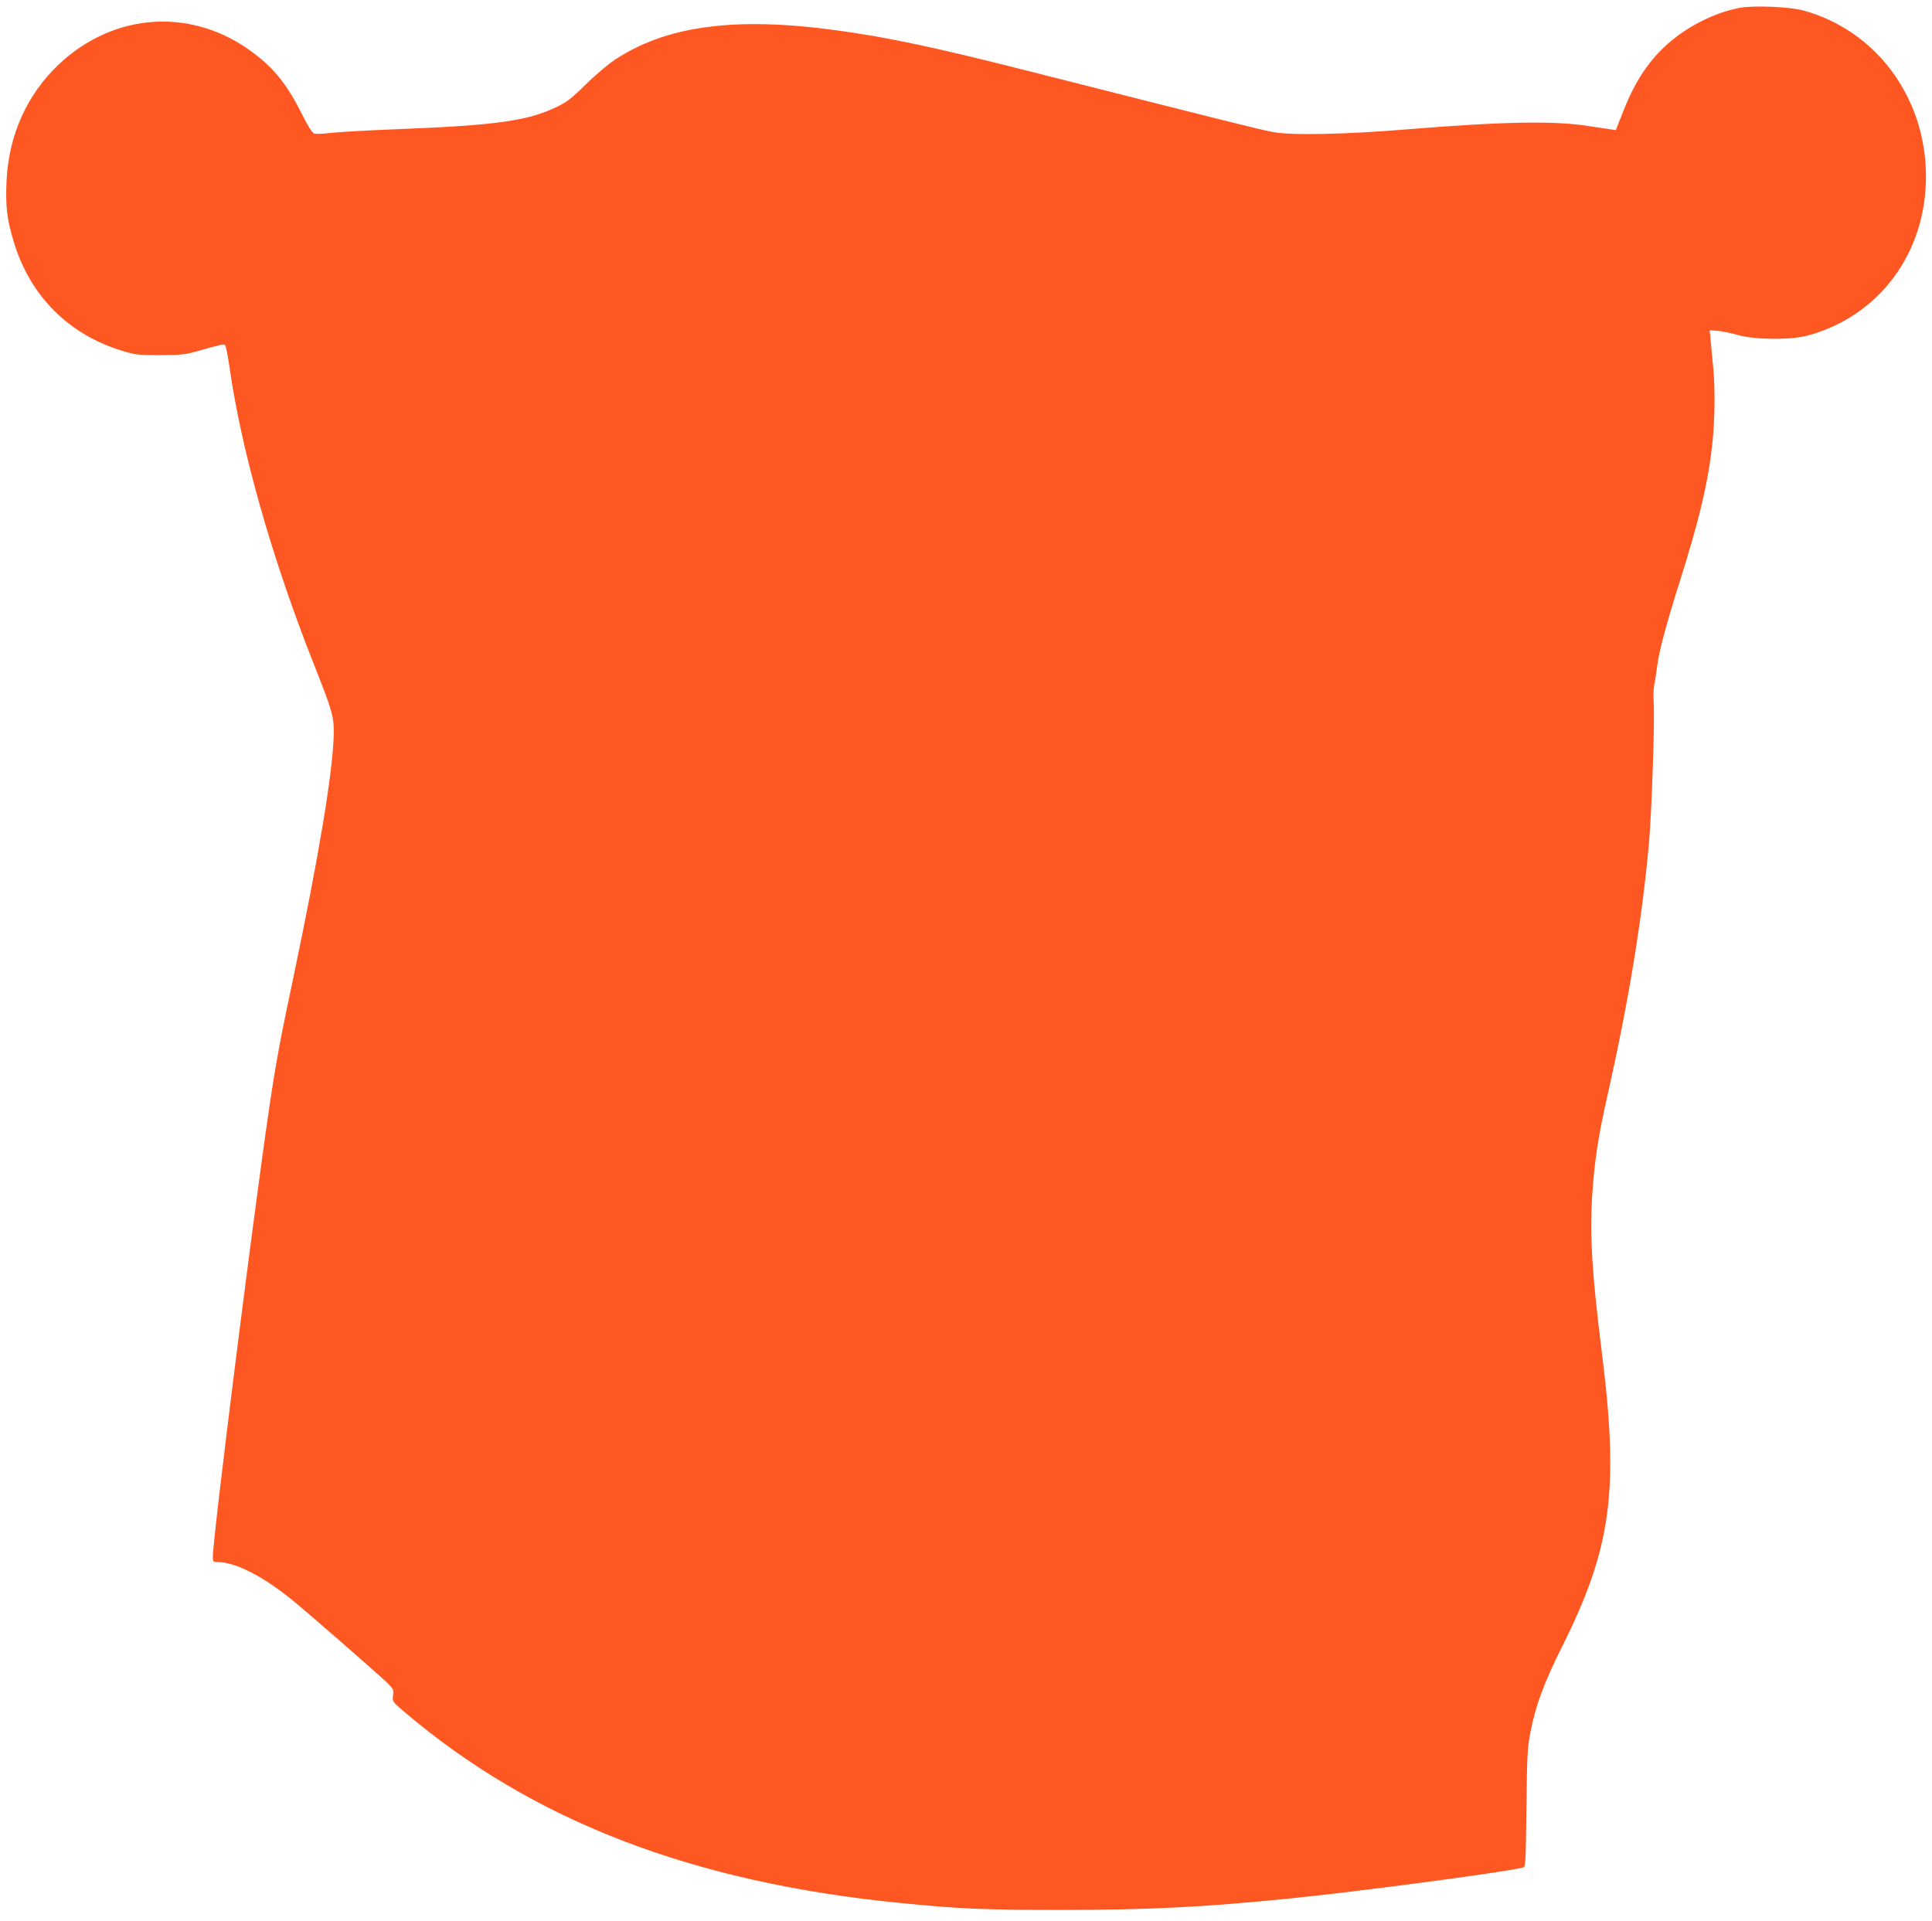 <?xml version="1.0" standalone="no"?>
<!DOCTYPE svg PUBLIC "-//W3C//DTD SVG 20010904//EN"
 "http://www.w3.org/TR/2001/REC-SVG-20010904/DTD/svg10.dtd">
<svg version="1.0" xmlns="http://www.w3.org/2000/svg"
 width="1280pt" height="1273pt" viewBox="0 0 1280 1273"
 preserveAspectRatio="xMidYMid meet">
<g transform="translate(0,1273) scale(0.1,-0.1)"
fill="#ff5722" stroke="none">
<path d="M11532 12679 c-140 -24 -302 -98 -430 -196 -150 -115 -259 -266 -343
-479 l-54 -136 -40 6 c-22 3 -83 12 -135 20 -226 37 -568 31 -1195 -20 -422
-35 -779 -42 -900 -19 -84 15 -302 70 -1600 399 -641 163 -953 229 -1292 275
-675 93 -1137 30 -1478 -201 -43 -29 -127 -101 -187 -160 -91 -90 -122 -114
-191 -147 -188 -91 -398 -121 -1032 -146 -209 -8 -419 -20 -467 -26 -48 -6
-96 -8 -106 -4 -12 3 -41 48 -76 118 -100 201 -185 310 -328 417 -400 302
-920 271 -1289 -77 -212 -201 -334 -474 -346 -780 -7 -165 4 -251 49 -398 109
-359 365 -614 723 -721 81 -25 105 -27 245 -27 131 0 167 4 235 23 170 48 187
52 197 42 5 -5 18 -72 29 -148 78 -549 281 -1264 556 -1959 127 -321 136 -354
134 -470 -5 -246 -97 -799 -264 -1595 -92 -435 -117 -569 -162 -872 -107 -724
-375 -2854 -375 -2985 0 -30 3 -33 33 -33 118 -1 300 -94 496 -254 101 -82
555 -478 623 -543 44 -43 47 -48 42 -87 -5 -41 -4 -41 74 -108 850 -723 1909
-1131 3287 -1267 393 -39 550 -46 1075 -46 583 1 932 18 1505 76 452 45 1393
170 1542 204 21 5 21 6 26 392 4 346 6 400 26 503 34 177 88 325 206 561 333
665 384 1041 265 1979 -61 487 -78 751 -62 1008 16 243 38 393 106 692 138
617 224 1140 271 1655 18 206 39 819 31 930 -3 44 -1 98 4 120 5 22 14 79 20
126 11 92 59 272 145 544 134 422 192 669 220 929 17 165 19 366 5 506 -5 52
-13 128 -16 169 l-7 73 54 -4 c30 -3 90 -15 134 -28 113 -32 353 -34 466 -2
470 129 779 546 779 1052 0 525 -332 972 -818 1102 -88 23 -321 33 -410 17z"/>
</g>
</svg>
